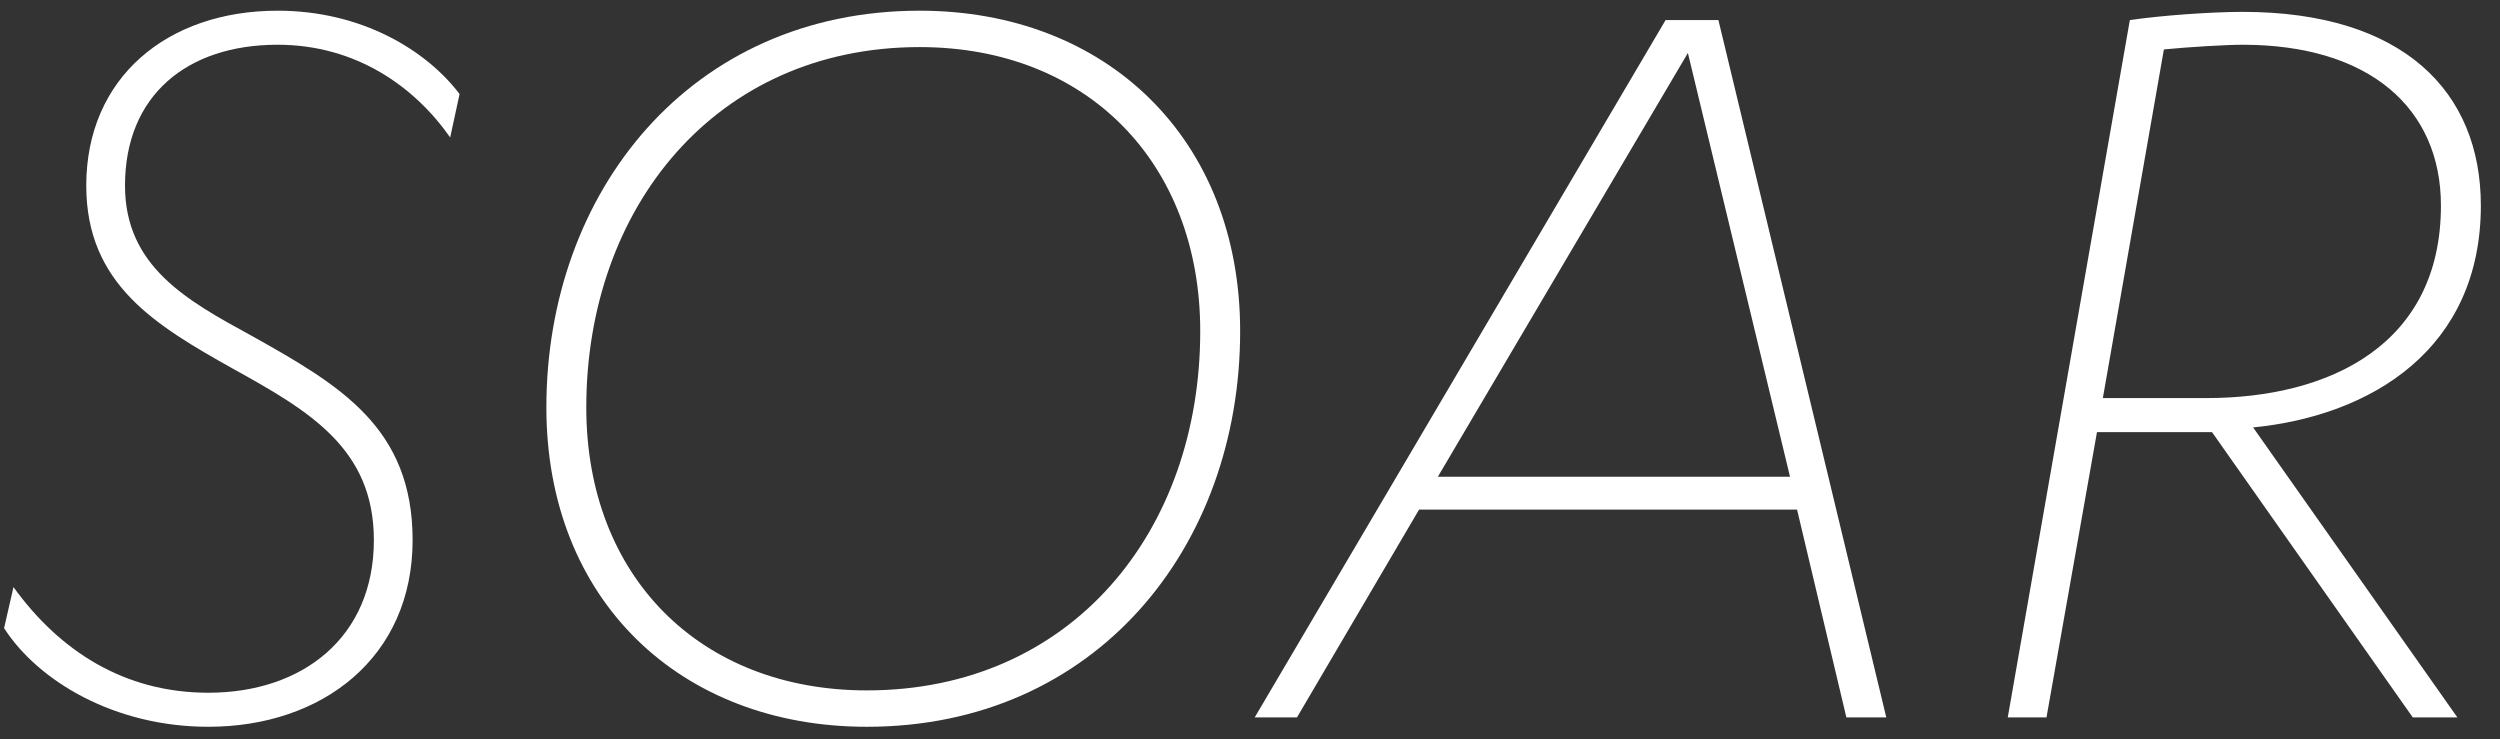 <svg width="115" height="34" viewBox="0 0 115 34" fill="none" xmlns="http://www.w3.org/2000/svg">
<rect x="0" y="0" width="115" height="34" fill="#333333" stroke="none"/>
<path d="M21.14 4.326C19.628 2.328 16.658 0.492 12.77 0.492C7.694 0.492 3.968 3.57 3.968 8.538C3.968 13.074 7.154 14.964 10.718 16.962C14.228 18.906 17.198 20.634 17.198 24.846C17.198 29.328 13.904 31.866 9.584 31.866C5.696 31.866 2.726 29.922 0.62 27.006L0.188 28.896C1.754 31.326 5.264 33.432 9.584 33.432C14.822 33.432 18.98 30.246 18.98 24.846C18.98 19.662 15.632 17.718 11.582 15.45C8.612 13.83 5.75 12.264 5.75 8.538C5.75 4.38 8.612 2.058 12.77 2.058C16.388 2.058 19.088 4.002 20.708 6.324L21.14 4.326Z" fill="white"/>
<path d="M39.875 33.432C50.405 33.432 57.047 25.17 57.047 15.234C57.047 6.378 50.891 0.492 42.305 0.492C31.775 0.492 25.133 8.808 25.133 18.744C25.133 27.6 31.289 33.432 39.875 33.432ZM39.875 31.758C32.207 31.758 26.969 26.52 26.969 18.744C26.969 9.564 32.909 2.166 42.305 2.166C50.027 2.166 55.211 7.512 55.211 15.234C55.211 24.468 49.271 31.758 39.875 31.758Z" fill="white"/>
<path d="M84.933 33H86.769L79.047 0.924H76.617L57.717 33H59.661L65.277 23.442H82.665L84.933 33ZM77.643 2.436L82.341 21.93H66.141L77.643 2.436Z" fill="white"/>
<path d="M96.461 19.878H101.753L110.987 33H113.039L103.643 19.662C109.097 19.122 114.119 16.044 114.119 9.456C114.119 4.218 110.555 0.546 103.157 0.546C101.753 0.546 99.431 0.708 97.973 0.924L92.357 33H94.139L96.461 19.878ZM99.539 2.274C100.619 2.166 102.401 2.058 103.157 2.058C108.989 2.058 112.283 4.974 112.283 9.456C112.283 15.828 107.207 18.312 101.483 18.312H96.731L99.539 2.274Z" fill="white"/>
</svg>
